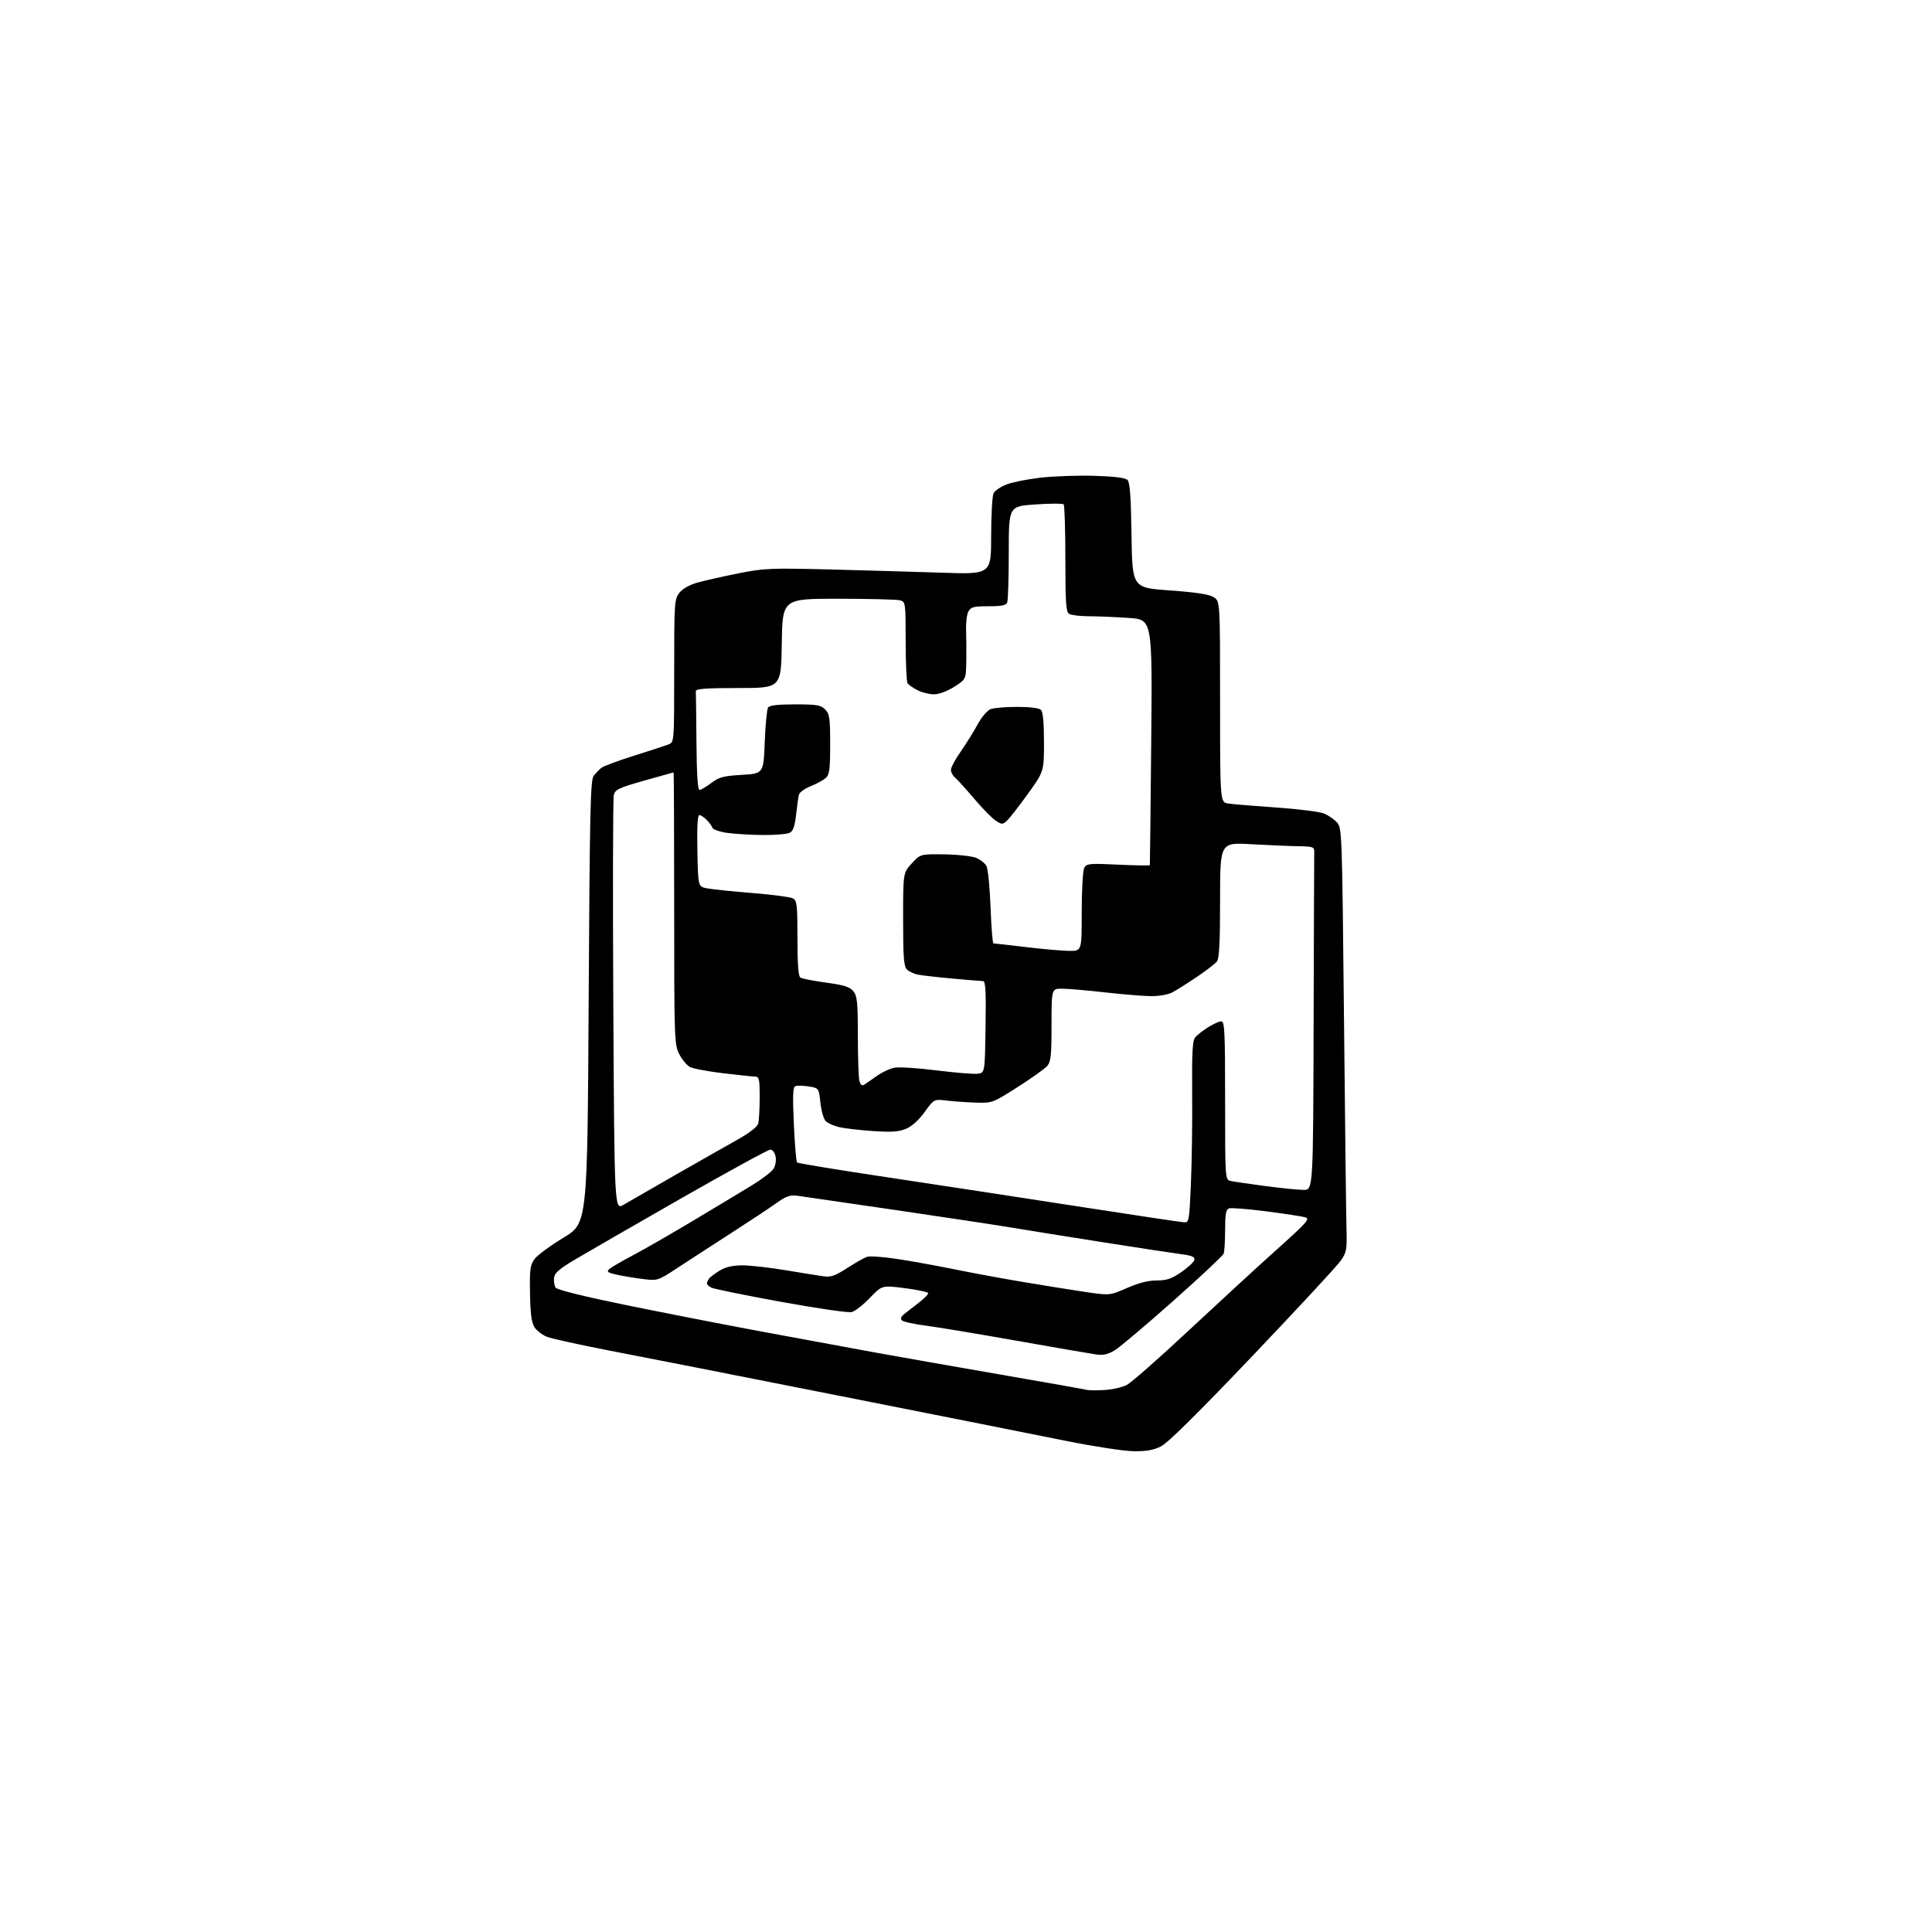 <?xml version="1.0" encoding="UTF-8" standalone="no"?>
<!-- Filename: 48efdae935b1ac003c2130325854c7dd17288a549997092db1e3902f2945a29e.svg -->
<!-- Created with https://svgstud.io -->
<svg
  version="1.1"
  xmlns="http://www.w3.org/2000/svg"
  xmlns:xlink="http://www.w3.org/1999/xlink"
  xmlns:svg="http://www.w3.org/2000/svg"
  xmlns:rdf="http://www.w3.org/1999/02/22-rdf-syntax-ns#"
  xmlns:cc="http://creativecommons.org/ns#"
  xmlns:dc="http://purl.org/dc/elements/1.1/"
  viewBox="0 0 768 768"
  width="768"
  height="768"
  role="img"
  aria-labelledby="titleID descID"
>
  <title id="titleID">Icon of a missing puzzle piece. Icon of an empty product shelf. Icon of a question mark inside a box.</title>
  <desc id="descID">AI-generated SVG illustration: Icon of a missing puzzle piece. Icon of an empty product shelf. Icon of a question mark inside a box., created on https://svgstud.io</desc>

  <rect width="100%" height="100%" fill="white" />


  <path stroke="none" fill="black" fill-rule="evenodd" d="M450.43,576.87C446.62,576.81 434.73,574.98 424.00,572.82C413.27,570.65 373.00,562.64 334.50,555.02C296.00,547.39 254.60,539.24 242.50,536.92C230.40,534.59 219.05,532.08 217.27,531.34C215.49,530.60 213.33,528.91 212.46,527.58C211.30,525.81 210.83,522.25 210.69,514.17C210.52,504.50 210.75,502.84 212.53,500.44C213.64,498.94 218.82,495.13 224.03,491.98C233.50,486.25 233.50,486.25 234.00,398.28C234.43,322.11 234.70,310.05 236.00,308.40C236.82,307.36 238.18,305.94 239.00,305.26C239.82,304.58 245.68,302.40 252.00,300.41C258.32,298.43 264.51,296.41 265.75,295.93C268.00,295.04 268.00,295.04 268.00,266.66C268.00,239.48 268.09,238.16 270.07,235.64C271.35,234.01 274.09,232.47 277.32,231.57C280.17,230.77 287.45,229.13 293.50,227.92C303.71,225.89 306.30,225.78 329.50,226.36C343.25,226.71 363.39,227.29 374.25,227.65C394.00,228.32 394.00,228.32 394.00,213.09C394.00,204.72 394.44,197.05 394.97,196.05C395.50,195.06 397.75,193.52 399.97,192.63C402.18,191.74 408.25,190.52 413.46,189.90C418.66,189.29 428.32,188.95 434.91,189.14C442.99,189.38 447.32,189.92 448.20,190.80C449.16,191.76 449.58,197.49 449.80,212.87C450.11,233.64 450.11,233.64 465.07,234.71C475.76,235.48 480.73,236.25 482.51,237.42C485.00,239.05 485.00,239.05 485.00,278.98C485.00,318.91 485.00,318.91 488.25,319.41C490.04,319.69 498.65,320.40 507.39,321.00C516.12,321.60 524.67,322.68 526.39,323.41C528.10,324.13 530.40,325.73 531.50,326.97C533.45,329.15 533.52,331.17 534.25,404.35C534.66,445.68 535.11,483.55 535.25,488.50C535.48,496.71 535.28,497.82 532.97,501.15C531.58,503.16 515.83,520.15 497.97,538.91C475.98,562.00 464.19,573.65 461.43,575.00C458.44,576.47 455.54,576.97 450.43,576.87zM439.09,552.55C442.16,552.37 446.13,551.47 447.90,550.55C449.68,549.63 460.66,539.98 472.31,529.09C483.97,518.21 499.71,503.73 507.31,496.92C519.73,485.78 520.89,484.47 518.81,483.88C517.54,483.52 510.53,482.45 503.24,481.51C495.94,480.57 489.31,480.05 488.49,480.37C487.34,480.81 487.00,482.77 487.00,488.89C487.00,493.26 486.74,497.52 486.42,498.35C486.10,499.18 477.06,507.65 466.33,517.18C455.60,526.71 445.18,535.50 443.18,536.73C440.38,538.44 438.62,538.82 435.52,538.38C433.31,538.07 419.12,535.62 404.00,532.94C388.88,530.26 372.68,527.57 368.00,526.96C363.32,526.36 359.05,525.41 358.50,524.86C357.83,524.19 358.22,523.30 359.65,522.18C360.83,521.26 363.42,519.24 365.40,517.71C367.38,516.17 369.00,514.54 369.00,514.09C369.00,513.63 364.86,512.73 359.80,512.08C350.61,510.90 350.61,510.90 345.78,515.94C343.12,518.71 339.87,521.25 338.54,521.58C337.22,521.91 324.52,520.06 310.32,517.47C296.12,514.88 283.71,512.35 282.75,511.85C281.79,511.34 281.01,510.61 281.02,510.21C281.02,509.82 281.36,508.99 281.77,508.38C282.17,507.76 284.07,506.30 286.00,505.13C288.46,503.64 291.16,503.01 295.12,503.00C298.21,503.00 305.86,503.86 312.12,504.90C318.38,505.95 325.17,507.04 327.20,507.33C330.30,507.77 331.88,507.23 336.82,504.04C340.06,501.94 343.62,499.94 344.72,499.59C345.82,499.24 351.17,499.63 356.61,500.45C362.05,501.27 372.12,503.09 379.00,504.49C385.88,505.90 398.02,508.15 406.00,509.49C413.98,510.84 425.14,512.63 430.81,513.48C441.12,515.02 441.12,515.02 447.98,512.01C452.59,509.99 456.46,509.00 459.81,509.00C463.81,509.00 465.73,508.35 469.64,505.65C472.31,503.81 474.63,501.62 474.80,500.79C475.02,499.65 473.78,499.10 469.80,498.59C466.88,498.22 453.02,496.11 439.00,493.90C424.98,491.69 408.32,489.03 402.00,487.97C395.68,486.92 374.98,483.79 356.00,481.01C337.02,478.23 319.69,475.71 317.47,475.40C314.00,474.92 312.77,475.32 308.47,478.37C305.74,480.31 297.43,485.81 290.00,490.59C282.57,495.37 273.12,501.50 269.00,504.21C261.69,509.02 261.36,509.13 256.00,508.49C252.97,508.13 248.31,507.37 245.64,506.81C241.66,505.97 241.03,505.56 242.14,504.53C242.89,503.83 246.98,501.44 251.22,499.21C255.47,496.98 266.27,490.78 275.22,485.43C284.18,480.08 294.78,473.70 298.79,471.25C302.80,468.81 306.70,465.84 307.47,464.65C308.25,463.44 308.62,461.30 308.31,459.75C308.00,458.17 307.11,457.00 306.22,457.00C305.36,457.00 289.33,465.77 270.58,476.48C251.84,487.20 232.90,498.11 228.50,500.73C222.25,504.46 220.44,506.05 220.24,508.00C220.10,509.38 220.38,511.12 220.87,511.87C221.41,512.70 232.12,515.36 248.13,518.64C262.63,521.61 286.65,526.31 301.50,529.08C316.35,531.84 336.82,535.62 347.00,537.48C357.18,539.33 380.12,543.37 398.00,546.46C415.88,549.56 431.18,552.27 432.00,552.49C432.82,552.71 436.01,552.74 439.09,552.55zM470.62,485.88C472.66,486.00 472.76,485.45 473.40,470.75C473.77,462.36 474.00,446.17 473.90,434.76C473.77,418.49 474.03,413.67 475.10,412.38C475.86,411.47 478.16,409.66 480.22,408.36C482.28,407.06 484.64,406.00 485.48,406.00C486.81,406.00 487.00,409.98 487.00,437.48C487.00,468.96 487.00,468.96 489.25,469.46C490.49,469.73 496.66,470.64 502.96,471.47C509.26,472.31 516.13,473.00 518.21,473.00C522.00,473.00 522.00,473.00 522.18,407.00C522.28,370.70 522.39,339.99 522.43,338.75C522.50,336.65 522.06,336.49 516.00,336.38C512.43,336.32 503.99,335.96 497.25,335.58C485.00,334.90 485.00,334.90 485.00,357.76C485.00,374.53 484.67,381.04 483.75,382.21C483.06,383.08 479.42,385.88 475.64,388.43C471.87,390.97 467.51,393.72 465.94,394.53C464.38,395.34 460.71,396.00 457.80,395.99C454.88,395.98 446.65,395.32 439.50,394.51C432.35,393.70 424.59,393.03 422.25,393.02C418.00,393.00 418.00,393.00 418.00,407.39C418.00,419.67 417.74,422.07 416.25,423.77C415.29,424.87 410.01,428.63 404.51,432.13C394.68,438.40 394.43,438.50 388.01,438.31C384.43,438.20 379.20,437.84 376.38,437.50C371.27,436.89 371.27,436.89 367.58,442.02C365.28,445.22 362.51,447.73 360.20,448.70C357.30,449.92 354.46,450.11 347.00,449.61C341.77,449.25 335.75,448.56 333.61,448.06C331.47,447.56 329.05,446.48 328.24,445.67C327.42,444.85 326.47,441.56 326.13,438.36C325.50,432.53 325.50,432.53 321.52,431.89C319.33,431.53 316.95,431.47 316.22,431.74C315.18,432.15 315.04,435.24 315.57,446.87C315.93,454.92 316.51,461.77 316.86,462.11C317.21,462.44 333.25,465.07 352.50,467.96C371.75,470.85 405.73,476.03 428.00,479.49C450.27,482.94 469.45,485.82 470.62,485.88zM247.88,478.91C249.87,477.73 259.15,472.39 268.50,467.04C277.85,461.70 288.95,455.39 293.17,453.03C297.97,450.34 301.05,447.94 301.40,446.62C301.72,445.45 301.98,440.79 301.99,436.25C302.00,429.07 301.77,428.00 300.25,427.97C299.29,427.95 293.55,427.35 287.50,426.63C281.45,425.92 275.49,424.80 274.25,424.14C273.02,423.47 271.11,421.17 270.00,419.01C268.07,415.22 268.00,413.14 268.00,361.04C268.00,331.32 267.89,307.02 267.75,307.04C267.61,307.06 262.35,308.53 256.06,310.31C245.99,313.17 244.55,313.85 243.99,316.03C243.65,317.39 243.56,355.07 243.80,399.78C244.25,481.05 244.25,481.05 247.88,478.91zM343.36,431.29C343.99,430.92 346.24,429.36 348.37,427.83C350.50,426.30 353.73,424.77 355.55,424.43C357.37,424.08 364.88,424.56 372.25,425.49C379.61,426.41 386.96,427.02 388.57,426.83C391.50,426.50 391.50,426.50 391.77,408.25C391.99,394.00 391.77,390.00 390.77,390.00C390.07,390.00 384.55,389.54 378.50,388.99C372.45,388.43 366.26,387.72 364.74,387.41C363.22,387.09 361.31,386.17 360.49,385.35C359.28,384.13 359.00,380.42 359.00,365.41C359.00,346.97 359.00,346.97 362.43,343.24C365.86,339.50 365.86,339.50 375.42,339.62C380.67,339.69 386.34,340.31 388.02,341.01C389.70,341.70 391.56,343.17 392.15,344.28C392.74,345.38 393.46,352.74 393.76,360.64C394.05,368.54 394.57,375.00 394.90,375.01C395.23,375.01 401.12,375.68 408.00,376.50C414.88,377.32 422.64,377.99 425.25,377.99C430.00,378.00 430.00,378.00 430.00,362.43C430.00,353.87 430.45,346.03 431.00,345.00C431.93,343.27 432.97,343.17 444.50,343.71C451.38,344.04 457.04,344.12 457.09,343.90C457.14,343.68 457.38,321.63 457.63,294.90C458.07,246.30 458.07,246.30 448.88,245.65C443.83,245.29 436.72,244.99 433.10,244.98C429.47,244.98 425.82,244.54 425.00,244.02C423.74,243.22 423.50,239.65 423.50,222.13C423.50,210.61 423.19,200.87 422.82,200.49C422.44,200.11 417.38,200.12 411.57,200.52C401.00,201.24 401.00,201.24 401.00,219.54C401.00,229.60 400.73,238.55 400.39,239.42C399.92,240.65 398.26,241.00 392.93,241.00C386.99,241.00 385.92,241.28 384.95,243.10C384.33,244.25 383.92,247.51 384.04,250.35C384.15,253.18 384.19,258.77 384.12,262.77C384.00,270.04 384.00,270.04 379.30,273.02C376.50,274.80 373.26,276.00 371.25,276.00C369.41,276.00 366.46,275.26 364.70,274.36C362.94,273.46 361.17,272.22 360.77,271.61C360.36,271.00 360.02,263.46 360.02,254.87C360.00,239.51 359.96,239.22 357.75,238.63C356.51,238.30 345.50,238.02 333.27,238.01C311.05,238.00 311.05,238.00 310.77,255.75C310.50,273.50 310.50,273.50 293.50,273.50C280.51,273.50 276.52,273.80 276.60,274.75C276.65,275.44 276.77,284.55 276.85,295.00C276.95,307.70 277.35,314.00 278.07,314.00C278.65,314.00 280.75,312.77 282.72,311.27C285.79,308.92 287.52,308.46 294.90,308.02C303.50,307.50 303.50,307.50 304.00,295.00C304.27,288.12 304.86,281.94 305.31,281.25C305.87,280.39 309.20,280.00 316.06,280.00C324.67,280.00 326.27,280.27 328.00,282.00C329.77,283.77 330.00,285.33 330.00,295.85C330.00,305.86 329.73,307.93 328.25,309.26C327.29,310.13 324.60,311.59 322.29,312.51C319.97,313.43 317.87,314.93 317.61,315.84C317.35,316.75 316.84,320.32 316.47,323.77C315.98,328.36 315.31,330.30 313.97,331.02C312.96,331.56 308.16,331.97 303.32,331.93C298.47,331.89 292.05,331.51 289.05,331.08C286.05,330.66 283.41,329.73 283.18,329.03C282.94,328.33 281.91,326.91 280.88,325.88C279.84,324.84 278.54,324.00 277.97,324.00C277.30,324.00 277.04,328.97 277.22,338.21C277.50,352.43 277.50,352.43 281.00,353.12C282.93,353.50 291.00,354.34 298.95,354.98C306.90,355.62 314.22,356.58 315.20,357.11C316.81,357.97 317.00,359.66 317.00,372.98C317.00,383.52 317.35,388.10 318.20,388.63C318.87,389.04 323.47,389.93 328.44,390.61C335.59,391.59 337.83,392.31 339.23,394.04C340.75,395.92 341.00,398.41 341.01,411.86C341.02,420.46 341.30,428.51 341.63,429.74C341.98,431.06 342.69,431.70 343.36,431.29zM400.25,326.28C398.55,327.81 398.24,327.81 395.80,326.21C394.36,325.27 390.52,321.35 387.25,317.50C383.99,313.65 380.58,309.88 379.66,309.13C378.75,308.37 378.00,306.98 378.00,306.04C378.00,305.10 379.72,301.87 381.83,298.87C383.93,295.86 386.96,291.01 388.55,288.09C390.17,285.11 392.46,282.39 393.78,281.89C395.07,281.40 399.84,281.00 404.37,281.00C409.44,281.00 413.06,281.46 413.80,282.20C414.60,283.00 415.00,287.32 415.00,295.04C415.00,306.68 415.00,306.68 408.54,315.65C404.98,320.58 401.25,325.37 400.25,326.28z" />

</svg>
